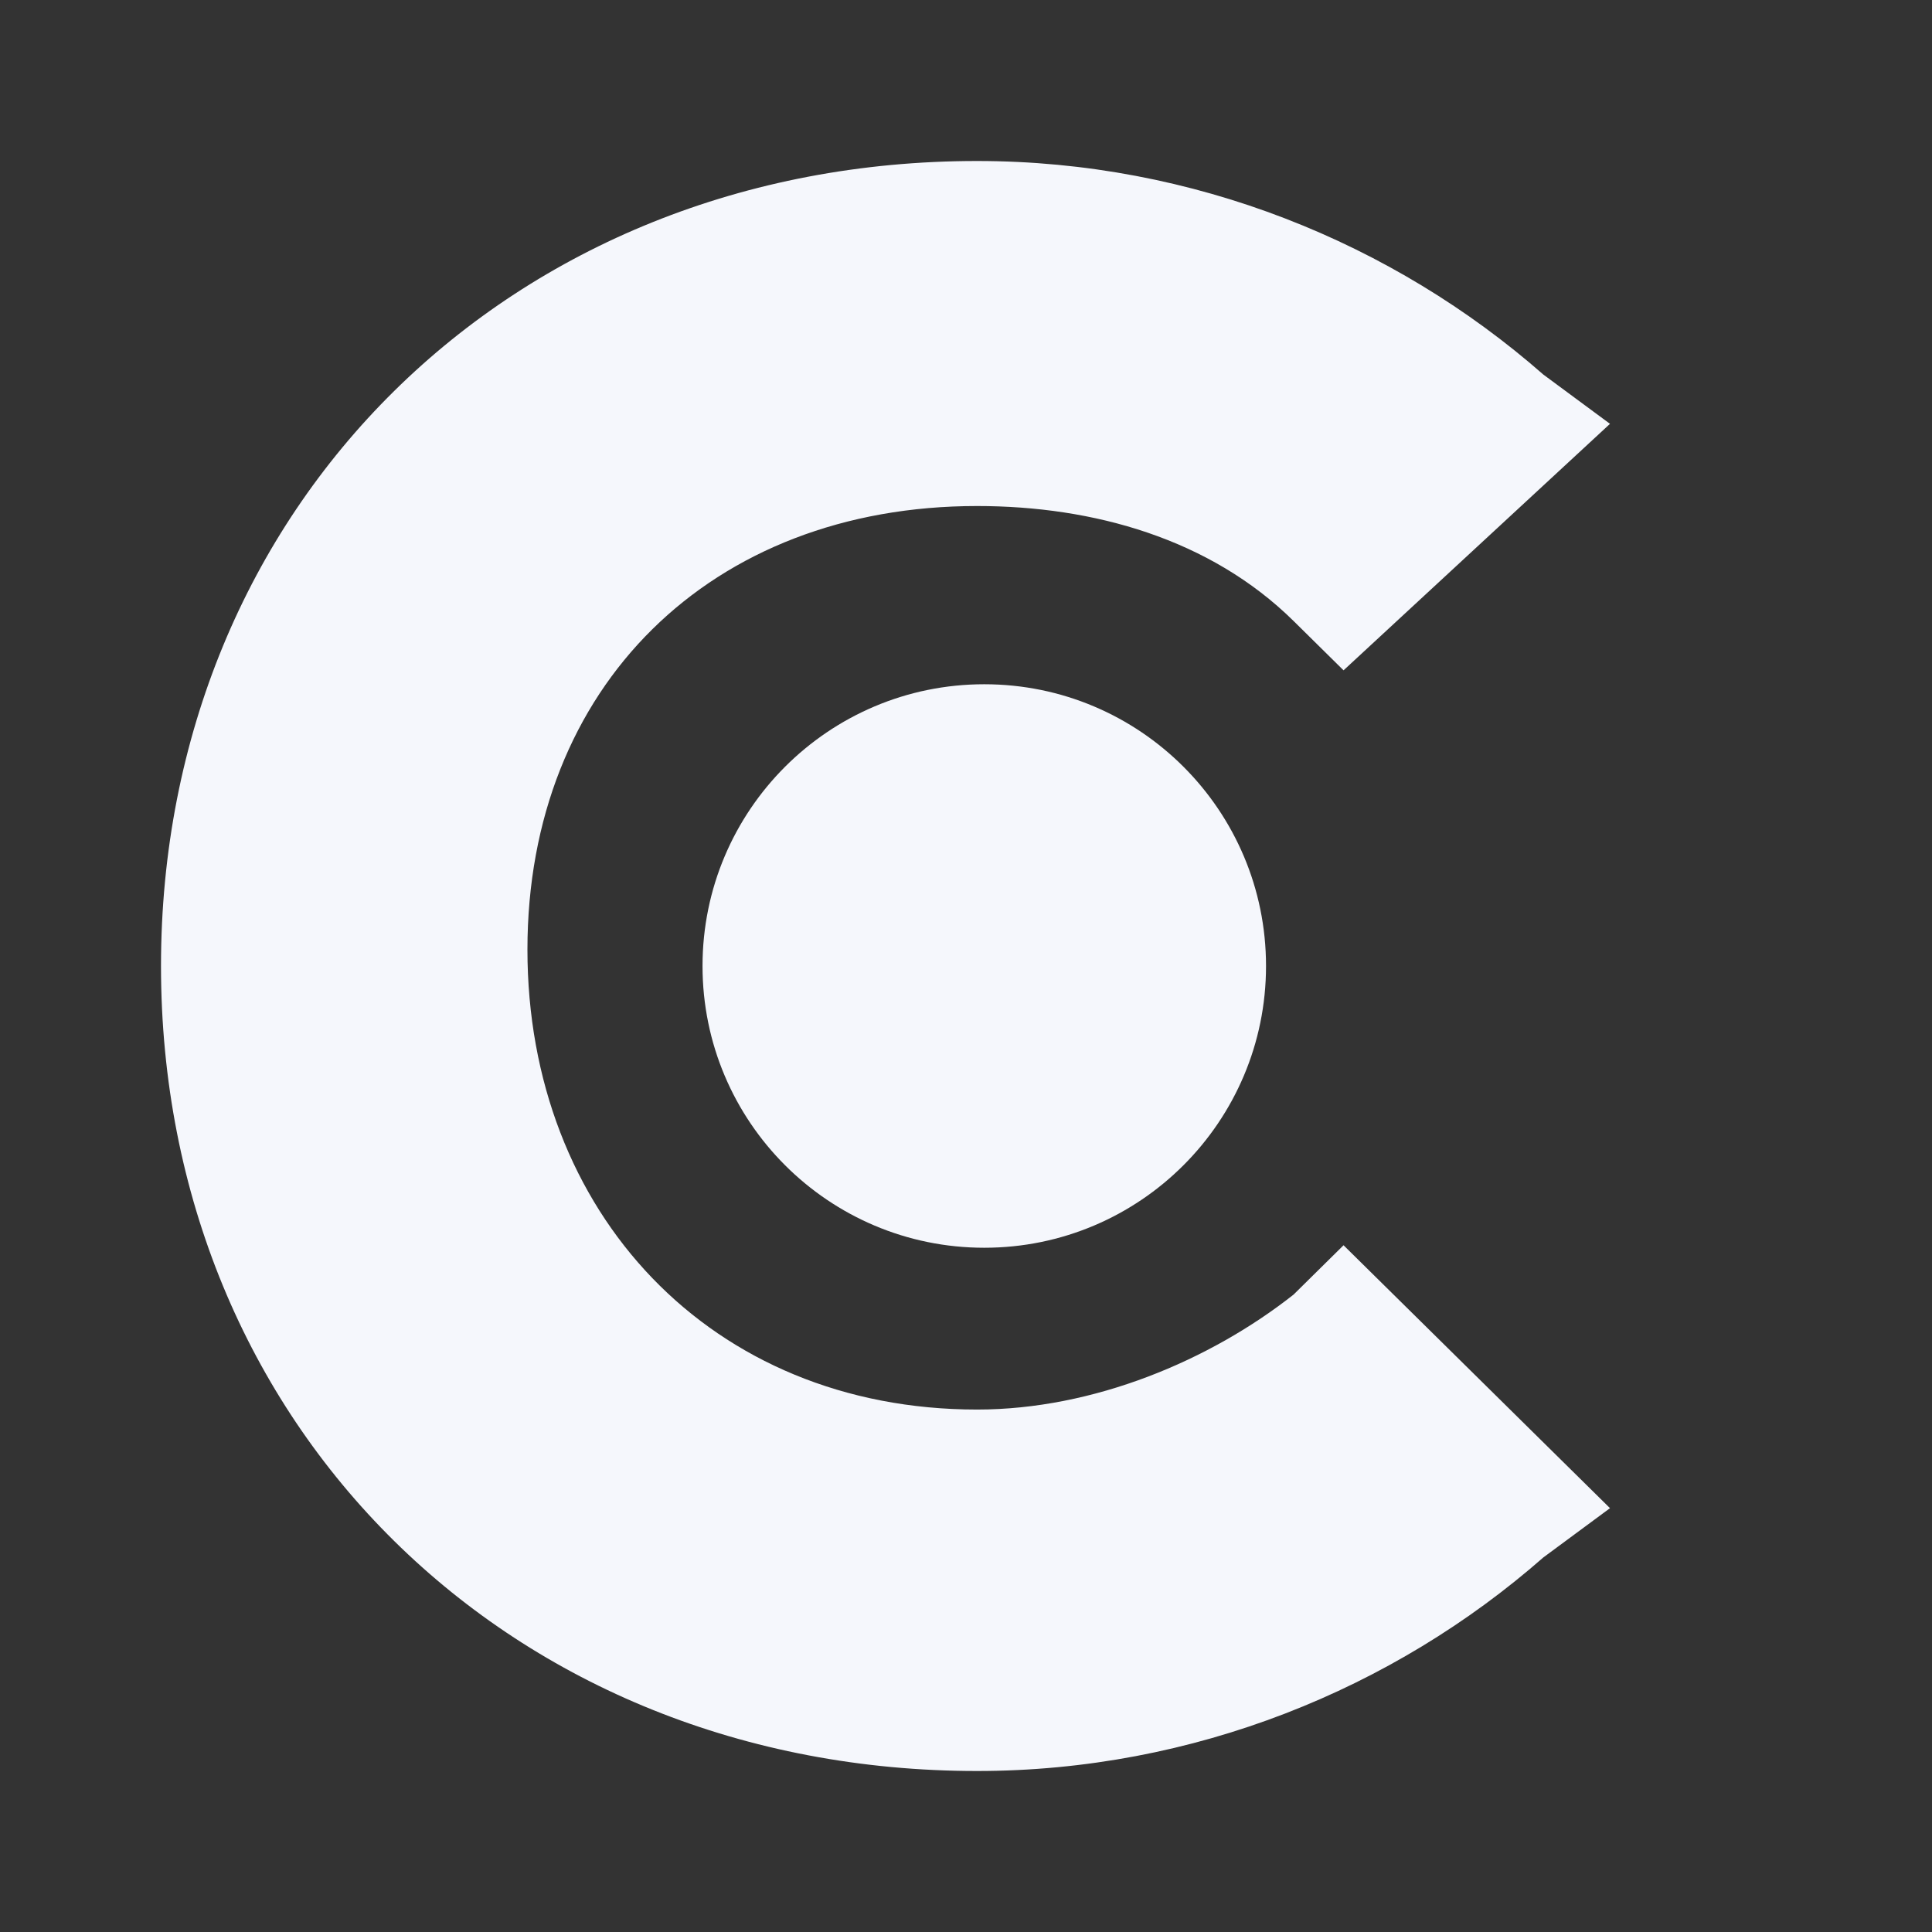 <?xml version="1.0" encoding="UTF-8"?>
<svg xmlns="http://www.w3.org/2000/svg" width="24" height="24" viewBox="0 0 24 24" fill="none">
  <rect x="0" y="0" width="24" height="24" fill="#333333" stroke="none"/>
  <path d="M16.069 16.082C15.034 16.898 13.586 17.51 12.138 17.51C8.828 17.51 6.552 15.061 6.552 11.796C6.552 8.531 8.828 6.286 12.138 6.286C13.586 6.286 15.034 6.694 16.069 7.714L16.69 8.327L20 5.265L19.172 4.653C17.31 3.02 14.828 2 12.138 2C6.345 2 2 6.286 2 12C2 17.714 6.345 22 12.138 22C14.828 22 17.31 20.98 19.172 19.347L20 18.735L16.69 15.469L16.069 16.082Z" fill="#F5F7FC"></path>
  <path d="M12.227 15.5C14.16 15.5 15.727 13.933 15.727 12C15.727 10.067 14.16 8.5 12.227 8.5C10.294 8.5 8.727 10.067 8.727 12C8.727 13.933 10.294 15.5 12.227 15.5Z" fill="#F5F7FC"></path>
</svg>
